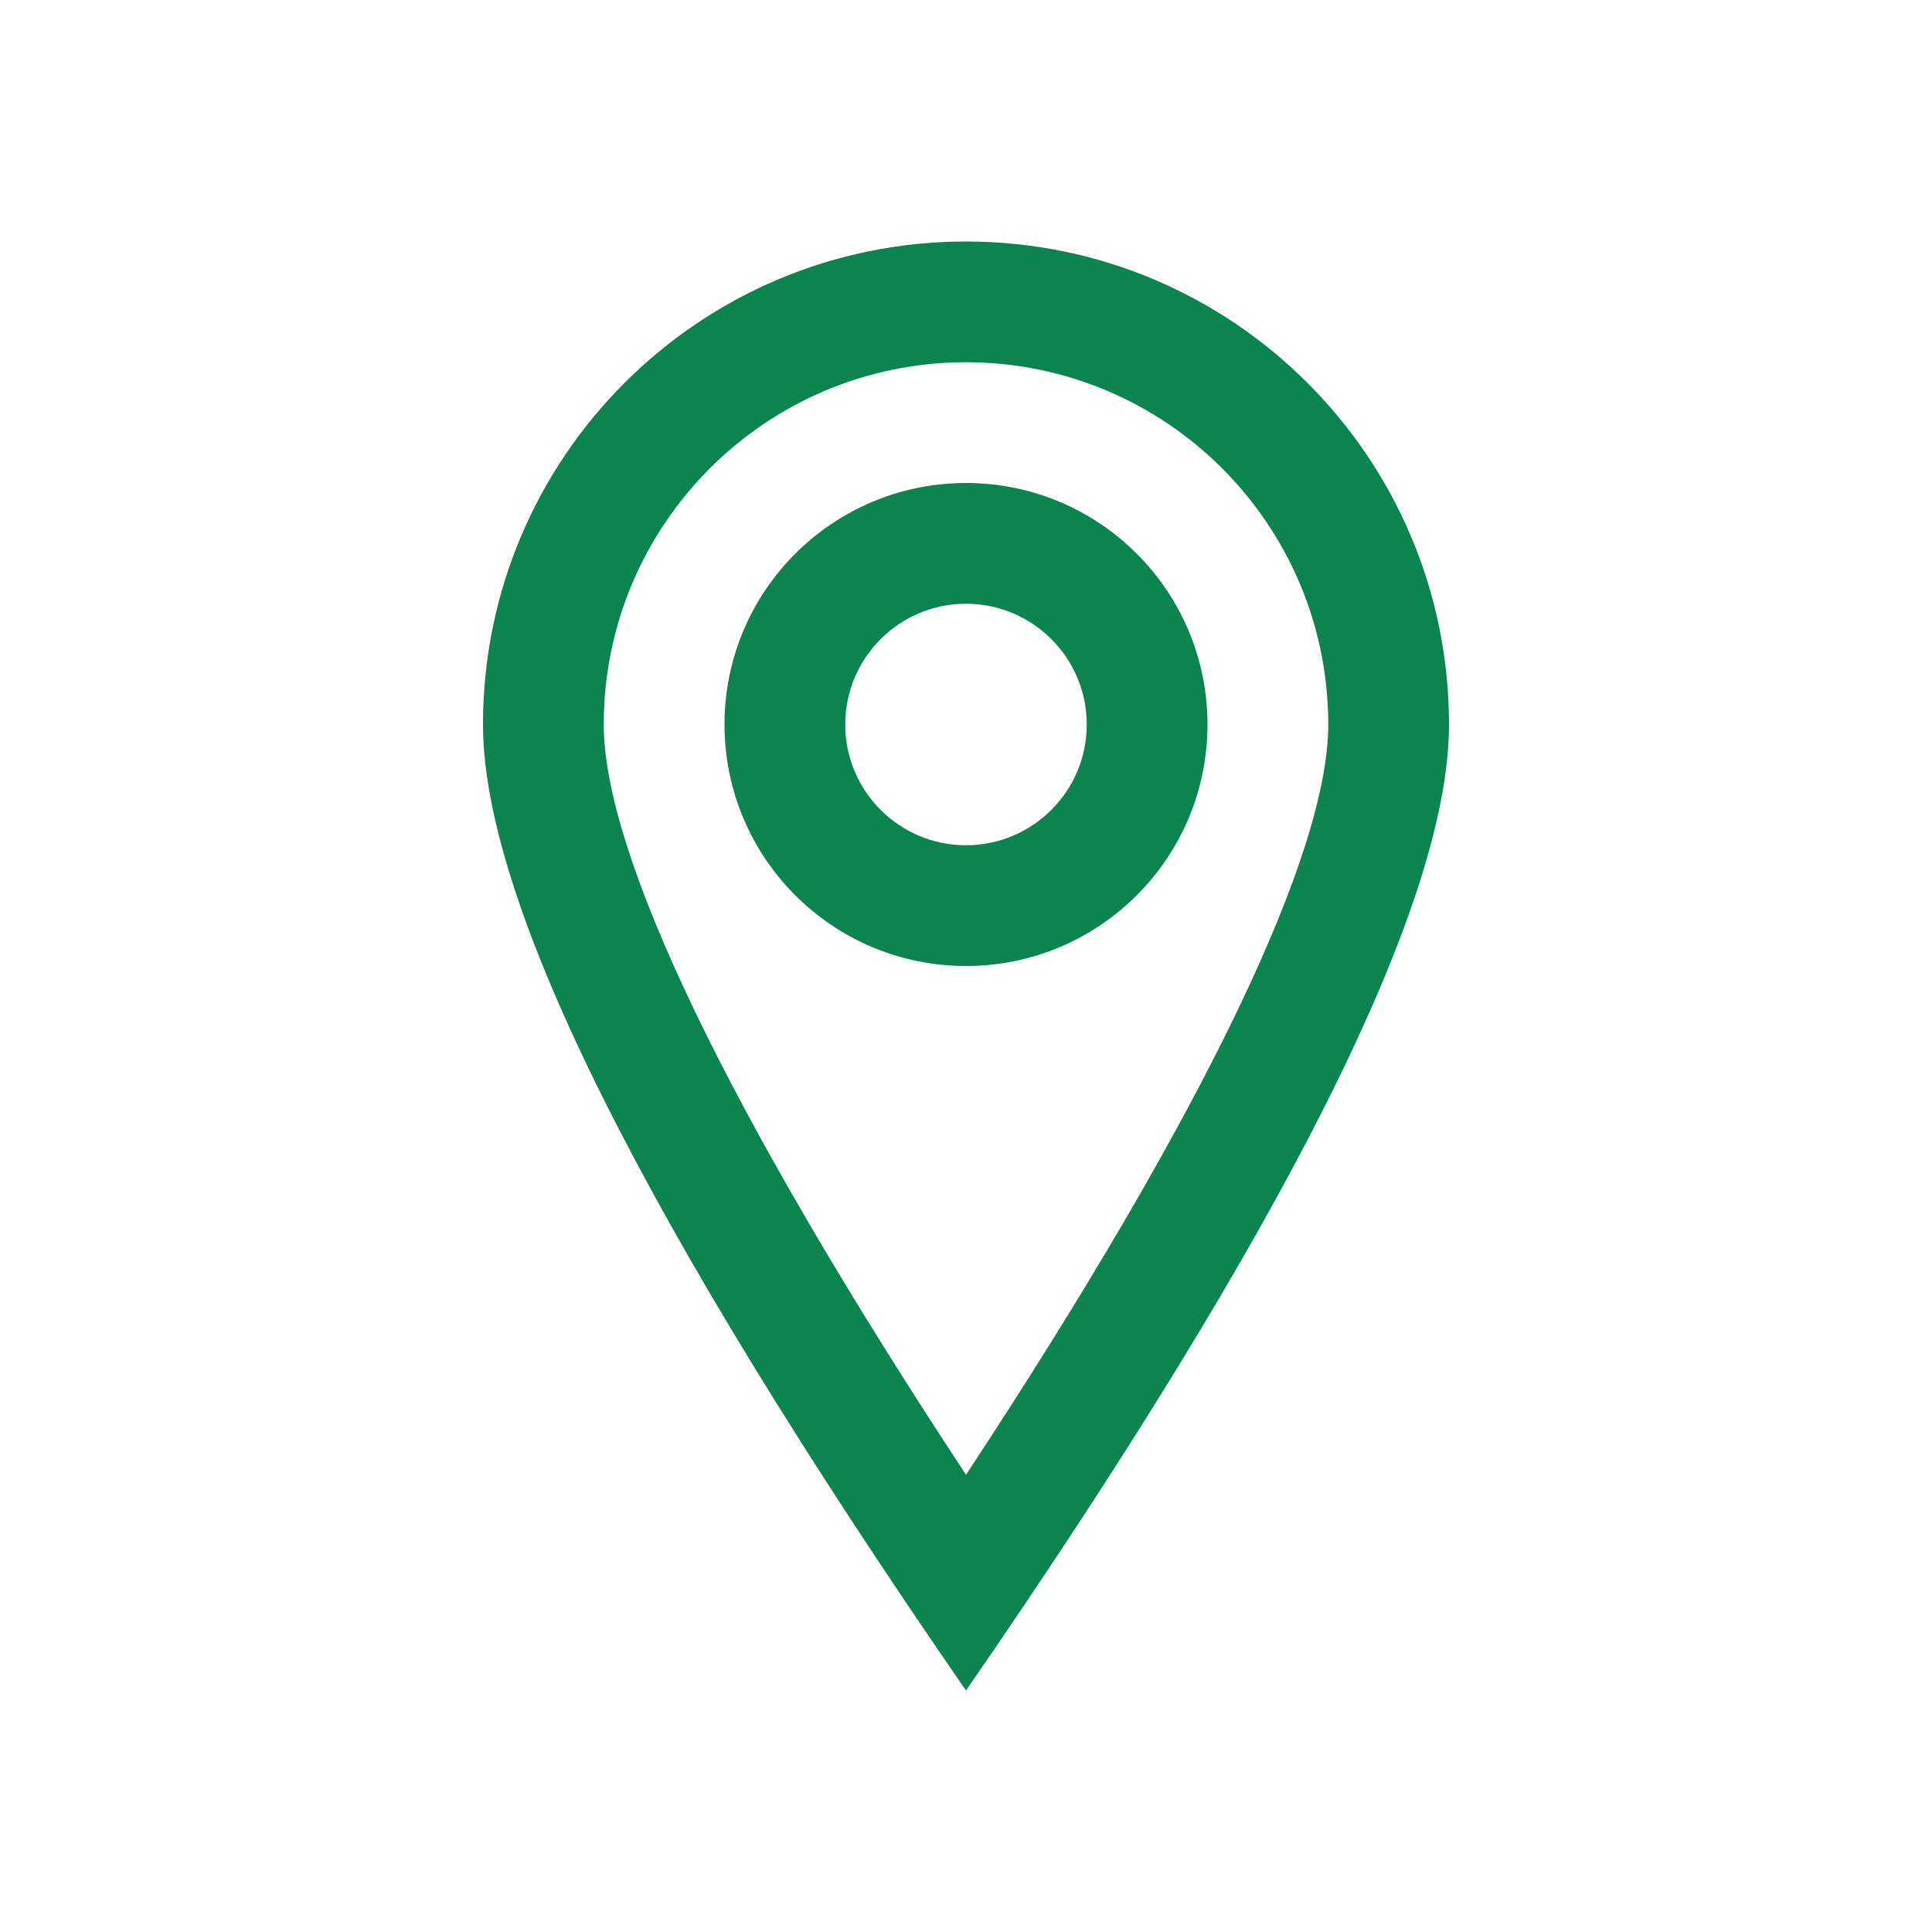 <?xml version="1.0" encoding="UTF-8"?>
<svg width="24px" height="24px" viewBox="0 0 24 24" version="1.1" xmlns="http://www.w3.org/2000/svg" xmlns:xlink="http://www.w3.org/1999/xlink">
    <!-- Generator: sketchtool 61.1 (101010) - https://sketch.com -->
    <title>D0A9ED70-9E66-491C-BE13-5DE59929464F</title>
    <desc>Created with sketchtool.</desc>
    <defs>
        <path d="M12,10.5 C12.828,10.5 13.5,9.828 13.5,9 C13.5,8.172 12.828,7.5 12,7.5 C11.172,7.5 10.5,8.172 10.5,9 C10.5,9.828 11.172,10.5 12,10.5 Z M12,12 C10.343,12 9,10.657 9,9 C9,7.343 10.343,6 12,6 C13.657,6 15,7.343 15,9 C15,10.657 13.657,12 12,12 Z M16.5,9 C16.5,6.515 14.485,4.5 12,4.5 C9.515,4.5 7.5,6.515 7.5,9 C7.5,10.586 9,13.767 12,18.32 C15,13.767 16.5,10.586 16.5,9 Z M12,21 C8,15.209 6,11.209 6,9 C6,5.686 8.686,3 12,3 C15.314,3 18,5.686 18,9 C18,11.209 16,15.209 12,21 Z" id="path-1"></path>
    </defs>
    <g id="Asset-Artboard-Page" stroke="none" stroke-width="1" fill="none" fill-rule="evenodd">
        <g id="2.-icons/24px">
            <g id="icon-5.-pieces/platform-agnostic/icons/miscellaneous/icon-location">
                <mask id="mask-2" fill="white">
                    <use xlink:href="#path-1"></use>
                </mask>
                <use id="icon-location" fill="#0C8450" fill-rule="nonzero" xlink:href="#path-1"></use>
            </g>
        </g>
    </g>
</svg>